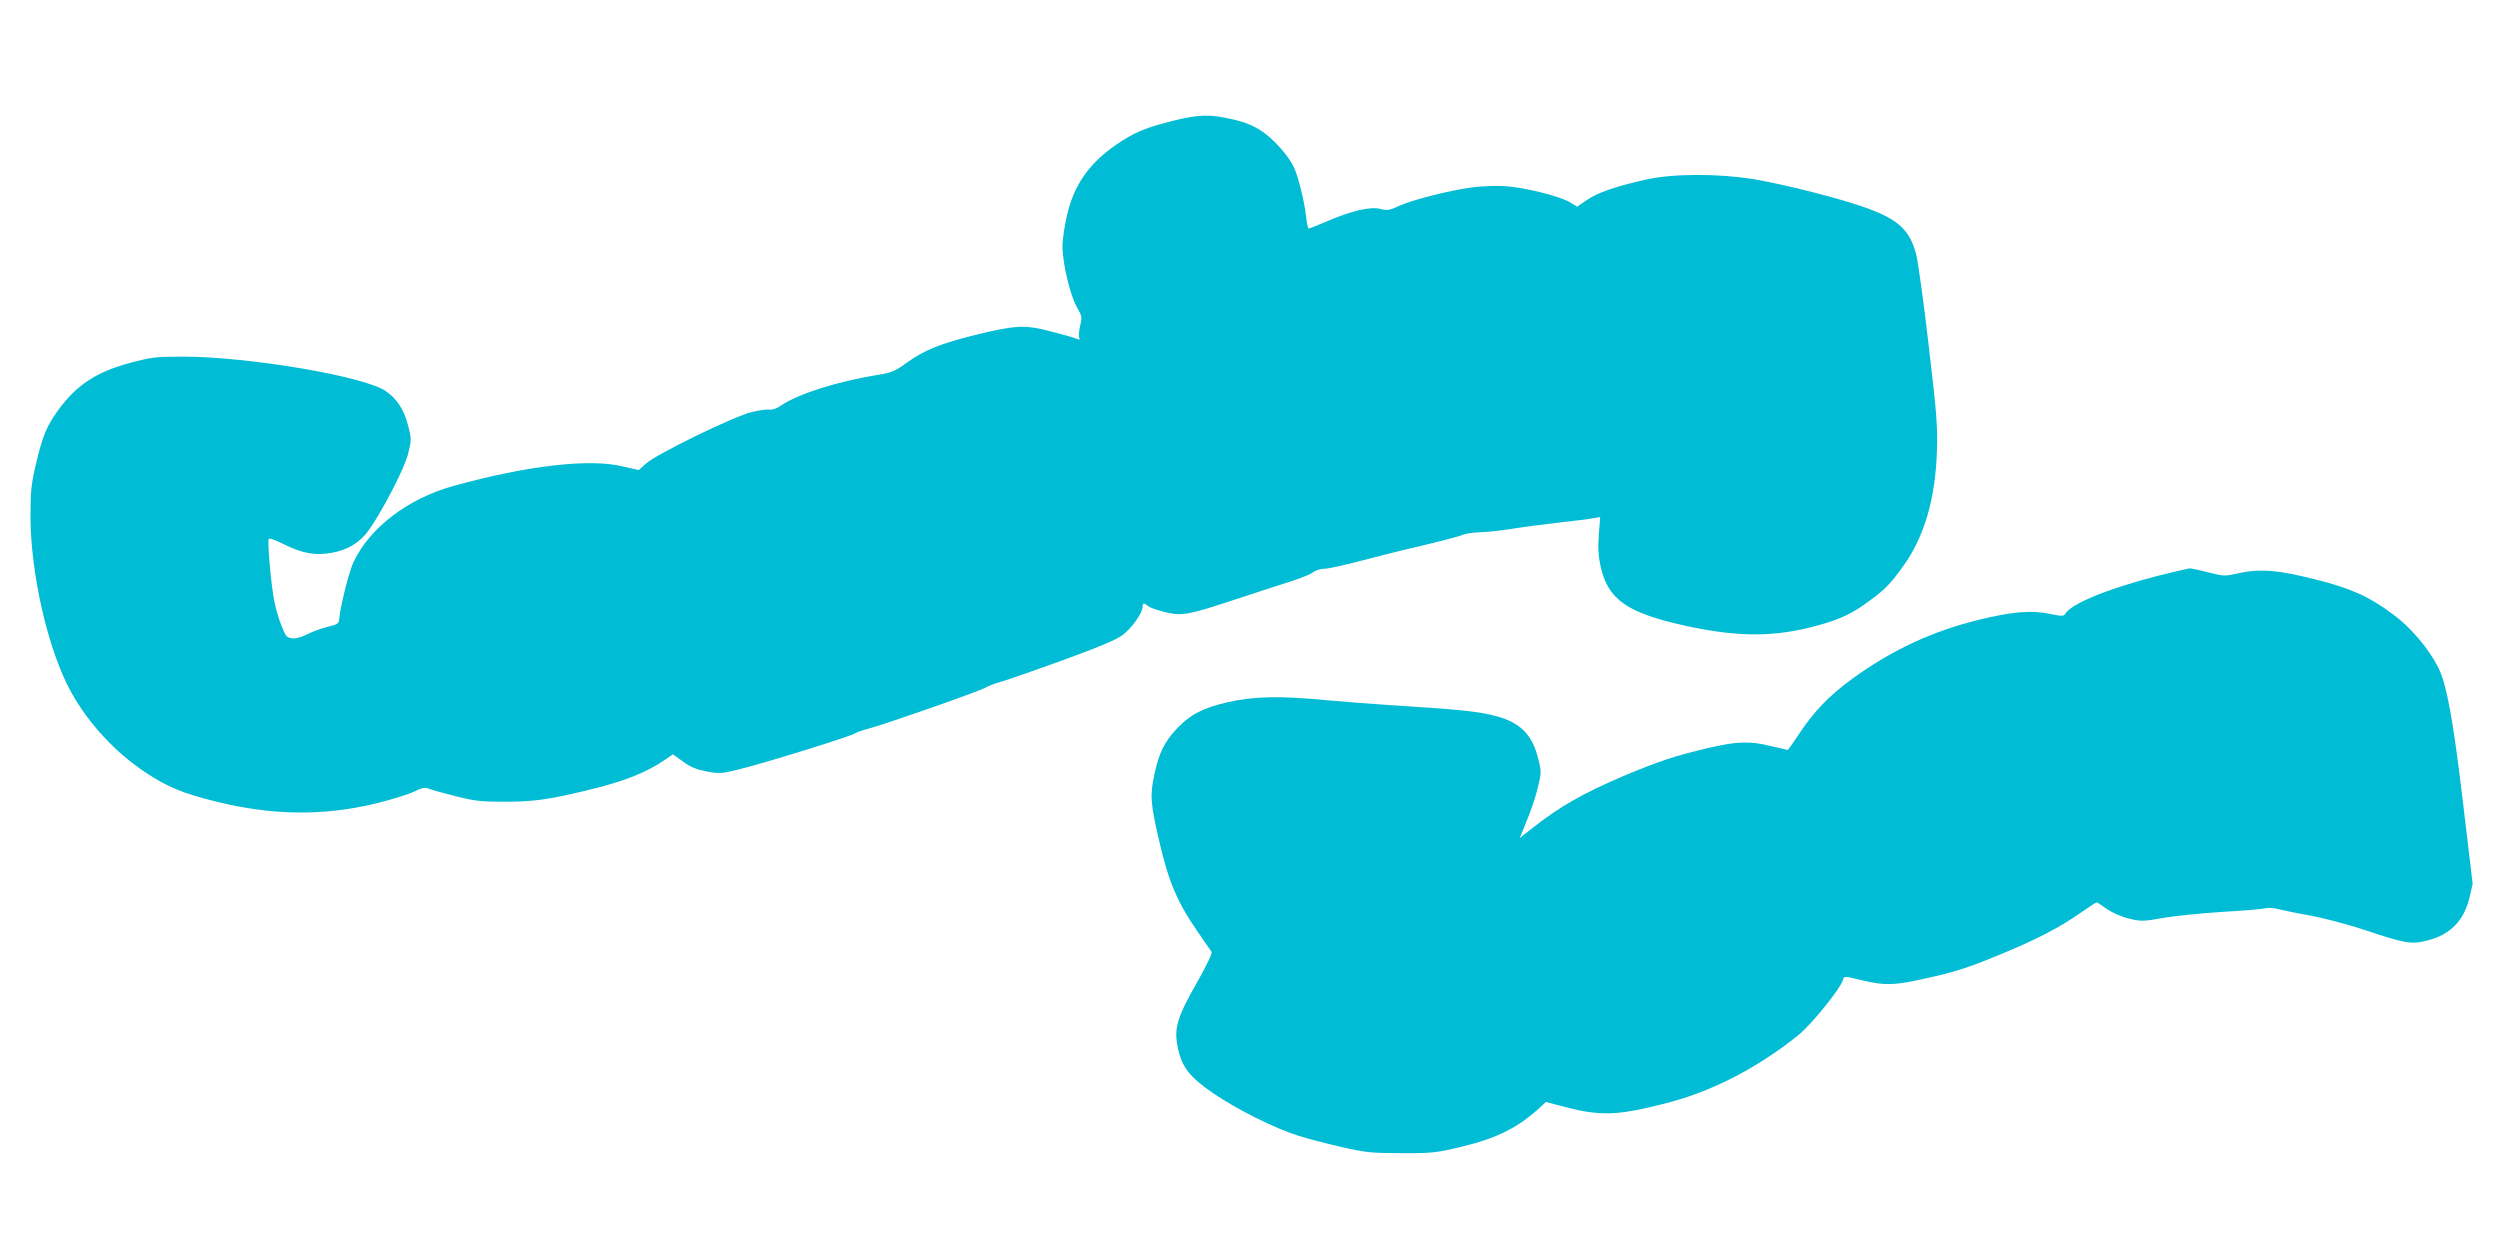 <?xml version="1.0" standalone="no"?>
<!DOCTYPE svg PUBLIC "-//W3C//DTD SVG 20010904//EN"
 "http://www.w3.org/TR/2001/REC-SVG-20010904/DTD/svg10.dtd">
<svg version="1.0" xmlns="http://www.w3.org/2000/svg"
 width="1280pt" height="640pt" viewBox="0 0 1280 640"
 preserveAspectRatio="xMidYMid meet">
<g transform="translate(0,640) scale(0.1,-0.1)"
fill="#00bcd4" stroke="none">
<path d="M6000 5780 c-142 -36 -195 -59 -288 -123 -135 -93 -212 -203 -248
-355 -13 -53 -24 -127 -24 -164 0 -86 40 -254 75 -313 25 -44 26 -49 15 -95
-6 -27 -8 -55 -4 -61 5 -9 2 -10 -12 -4 -10 5 -68 21 -129 37 -135 36 -183 34
-388 -16 -181 -45 -266 -79 -354 -143 -59 -43 -78 -51 -146 -62 -211 -34 -412
-98 -499 -158 -22 -15 -46 -23 -57 -20 -11 2 -53 -3 -93 -13 -92 -22 -487
-215 -540 -263 l-38 -34 -82 19 c-170 41 -485 5 -863 -99 -234 -64 -432 -214
-515 -391 -22 -45 -66 -221 -72 -282 -3 -34 -5 -36 -63 -50 -33 -8 -79 -26
-103 -38 -26 -14 -56 -22 -75 -20 -29 3 -34 9 -55 62 -13 32 -30 89 -37 125
-16 75 -37 310 -29 322 3 5 35 -6 72 -25 100 -50 166 -62 253 -46 81 15 142
53 187 115 69 97 185 321 202 393 17 70 17 77 0 141 -21 82 -56 138 -114 178
-107 76 -704 177 -1041 177 -137 0 -161 -3 -269 -32 -173 -46 -277 -115 -371
-246 -58 -82 -77 -128 -111 -272 -24 -103 -28 -139 -28 -269 1 -298 92 -691
209 -900 89 -160 226 -308 379 -409 112 -75 191 -108 366 -151 285 -70 541
-73 805 -11 83 20 174 48 203 62 44 22 57 24 80 15 15 -6 77 -23 137 -38 94
-24 130 -28 250 -28 149 1 218 10 410 56 194 46 311 91 410 159 l40 28 52 -37
c37 -28 70 -41 121 -51 65 -12 77 -11 162 10 119 28 569 168 595 184 11 7 43
18 70 25 73 18 565 190 600 210 17 10 50 22 75 29 25 6 167 56 317 110 197 72
283 108 314 133 46 36 99 112 99 141 0 22 8 23 29 4 9 -7 48 -21 87 -30 85
-21 118 -15 356 64 84 28 203 66 264 86 62 19 123 43 136 53 13 11 39 19 58
19 19 0 96 17 170 36 74 20 221 57 325 81 105 25 201 50 215 57 14 6 54 12 90
13 36 1 110 9 165 18 55 9 163 23 240 32 77 8 155 18 174 22 l34 6 -7 -90 c-5
-67 -3 -107 9 -163 38 -170 135 -238 435 -304 251 -55 429 -58 623 -12 140 34
213 64 294 122 101 72 129 100 198 196 108 151 164 344 172 588 4 127 -1 193
-42 540 -25 217 -54 427 -64 467 -32 124 -92 180 -257 239 -129 47 -413 119
-572 146 -181 30 -418 30 -557 -2 -152 -34 -245 -66 -300 -104 l-50 -34 -40
24 c-54 31 -232 75 -330 81 -44 3 -118 0 -165 -6 -116 -15 -308 -64 -376 -95
-49 -23 -62 -25 -95 -16 -50 14 -149 -9 -270 -61 -49 -21 -94 -39 -98 -39 -4
0 -11 28 -14 63 -8 72 -40 204 -62 250 -28 60 -103 144 -164 185 -44 29 -84
46 -150 61 -116 27 -172 26 -311 -9z"/>
<path d="M11045 3451 c-259 -67 -442 -143 -472 -195 -7 -12 -19 -11 -78 1 -94
20 -195 11 -366 -31 -239 -59 -442 -154 -645 -301 -118 -86 -198 -169 -273
-283 -30 -45 -56 -82 -57 -82 -2 0 -40 9 -86 20 -112 27 -170 25 -323 -10
-163 -38 -254 -68 -430 -142 -209 -89 -329 -157 -472 -270 l-62 -49 38 94 c22
52 47 129 56 170 17 70 17 78 1 141 -32 131 -98 193 -238 225 -82 20 -192 30
-523 51 -93 6 -239 17 -324 25 -236 23 -371 20 -504 -10 -127 -29 -194 -64
-261 -135 -64 -68 -92 -125 -115 -233 -24 -109 -21 -149 25 -347 48 -207 93
-312 198 -463 33 -49 65 -94 69 -100 5 -7 -24 -69 -76 -160 -100 -176 -117
-232 -97 -329 20 -101 61 -153 184 -237 119 -81 310 -177 431 -215 43 -14 142
-40 220 -58 127 -29 155 -32 310 -32 158 -1 180 2 305 32 184 44 290 97 405
202 l30 28 110 -29 c151 -39 246 -39 417 1 171 40 259 70 398 136 125 60 267
151 373 239 65 54 208 231 222 275 8 24 2 24 103 0 109 -26 161 -25 301 6 170
37 236 58 409 130 183 76 297 135 404 210 43 30 80 54 83 54 3 0 26 -15 52
-34 28 -19 75 -40 113 -49 61 -15 72 -15 175 3 61 11 196 24 300 31 105 6 204
14 220 18 17 5 51 2 80 -6 28 -7 102 -22 165 -33 63 -12 180 -43 260 -69 215
-72 244 -77 326 -57 119 30 189 101 218 221 l16 70 -50 420 c-51 428 -83 603
-128 691 -48 94 -141 204 -229 268 -123 92 -213 132 -393 178 -190 49 -288 57
-394 34 -74 -17 -79 -17 -158 3 -45 12 -89 21 -97 21 -9 -1 -83 -18 -166 -39z"/>
</g>
</svg>
